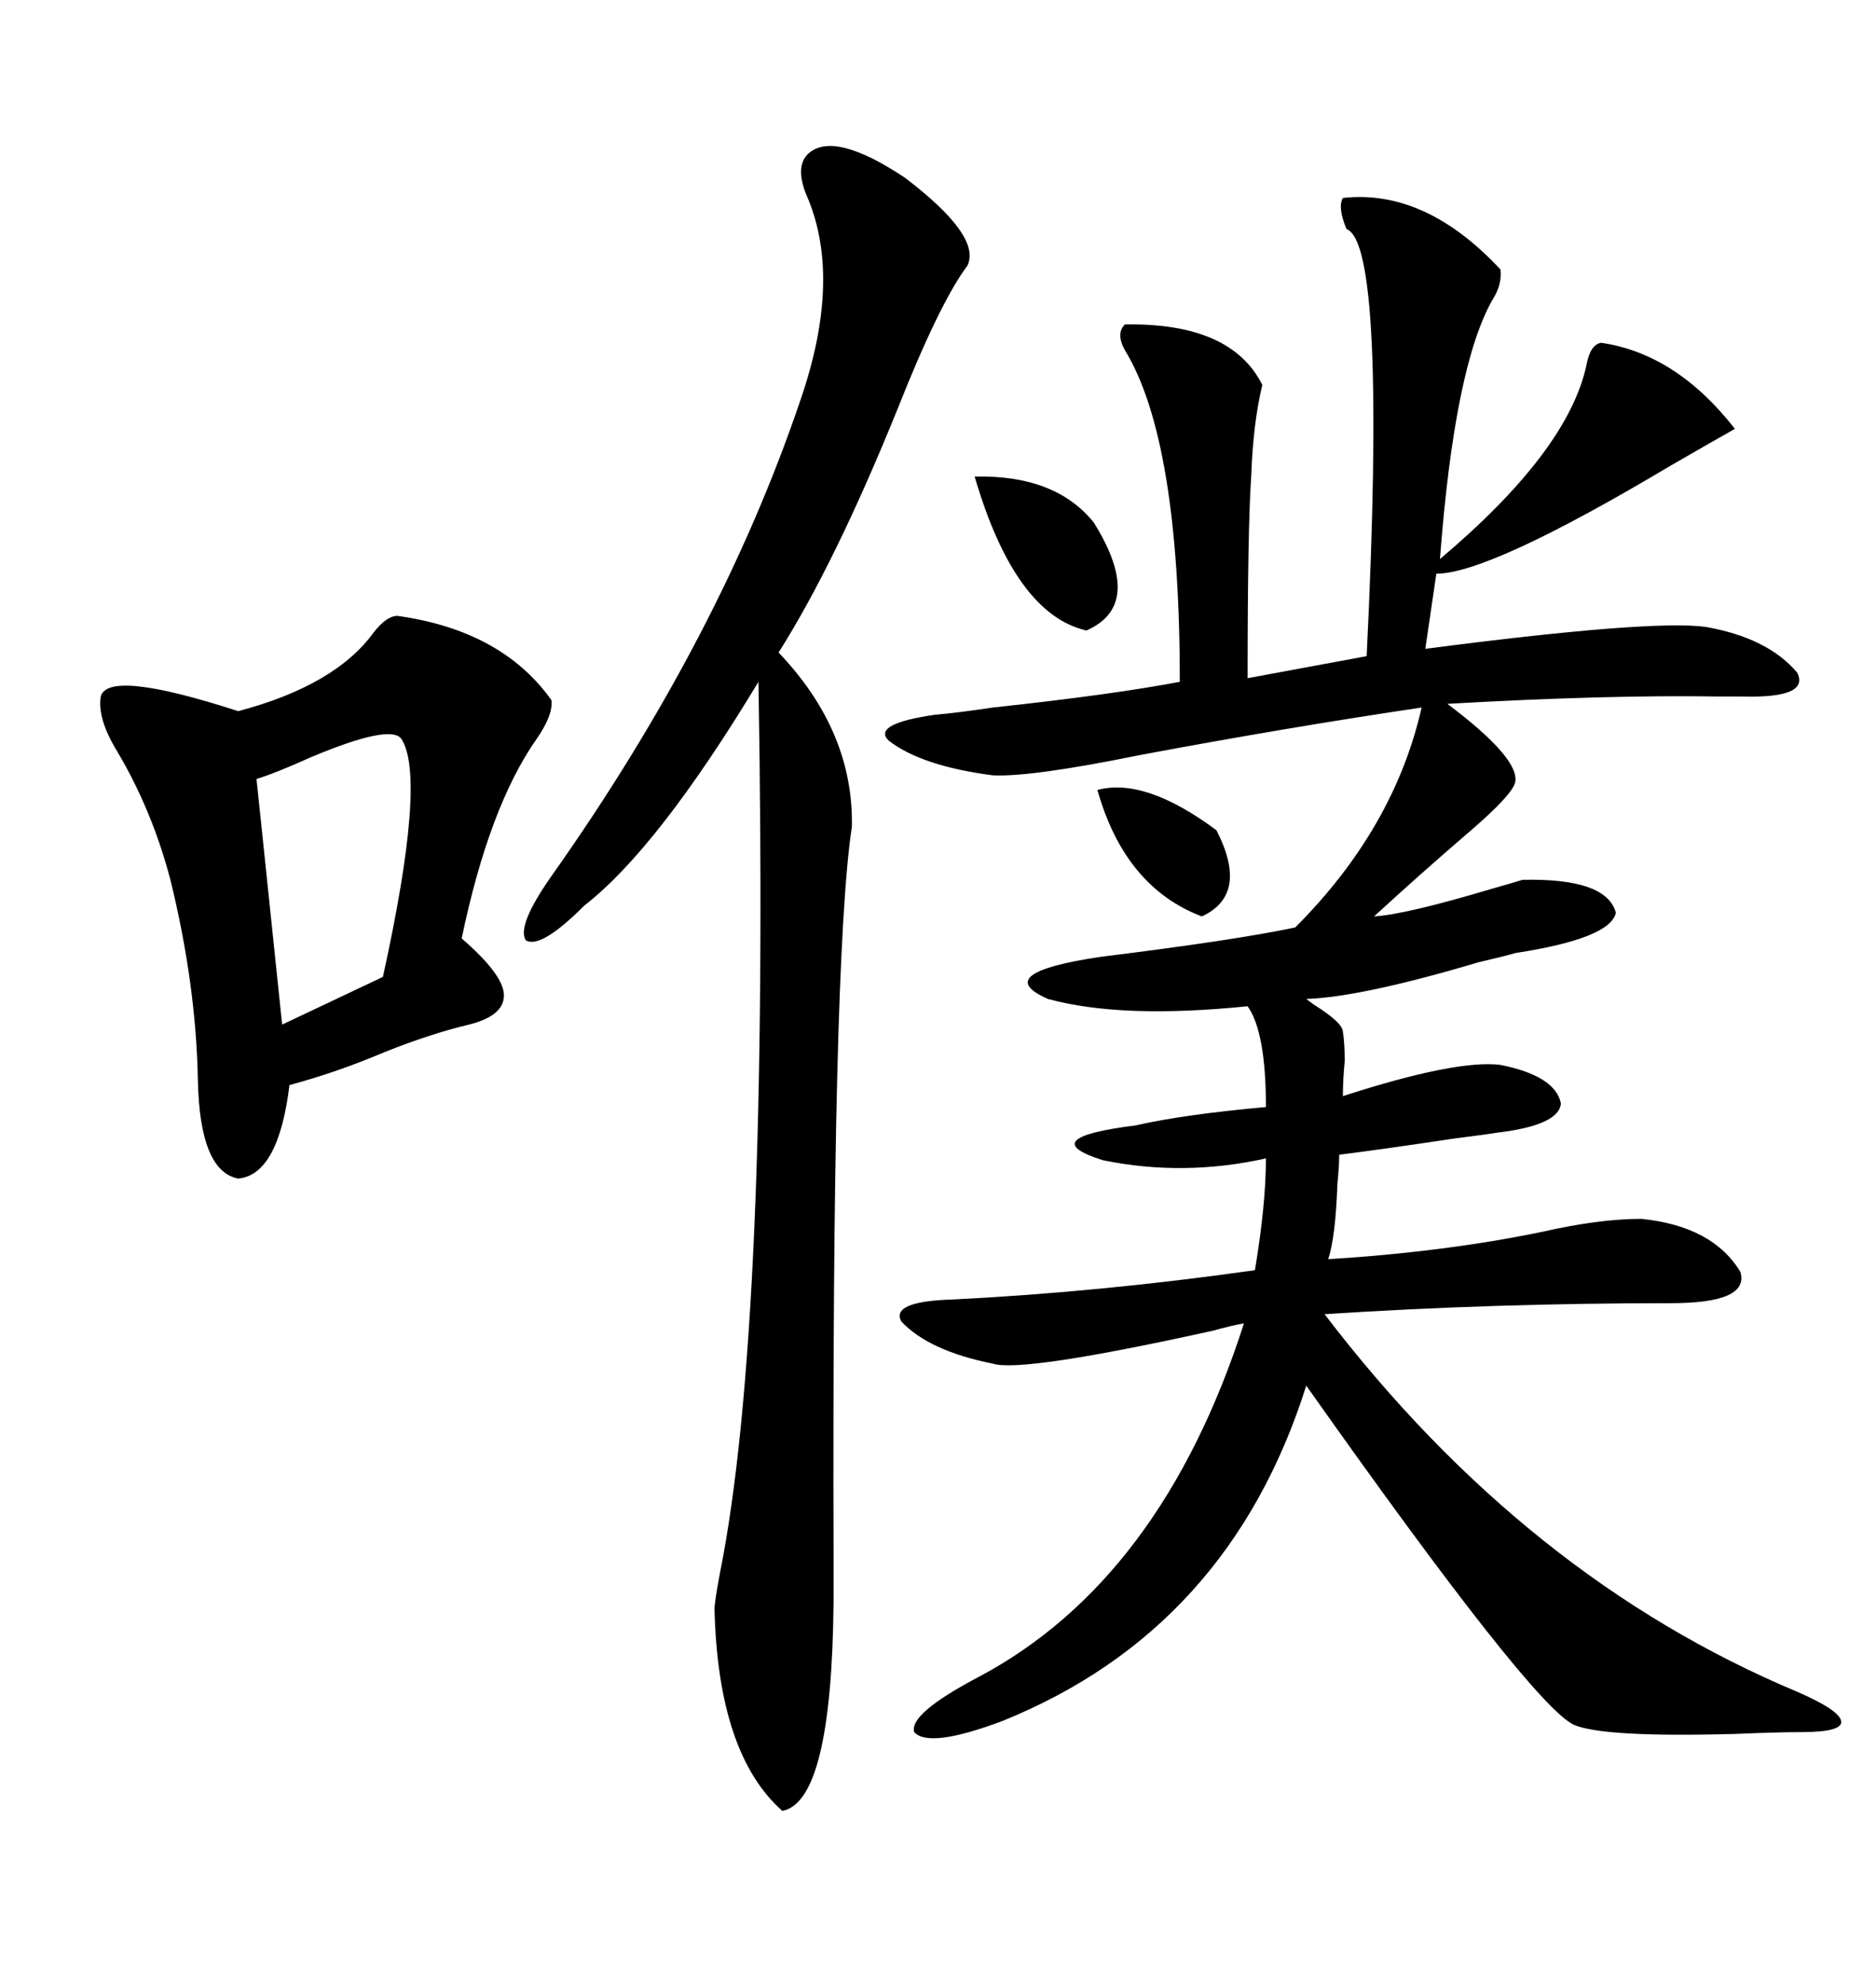 <svg xmlns="http://www.w3.org/2000/svg" xmlns:xlink="http://www.w3.org/1999/xlink" width="300" height="317.285"><path d="M214.75 31.64L214.75 31.64Q227.93 30.18 239.94 43.07L239.94 43.07Q240.23 45.41 238.77 47.75L238.77 47.75Q232.62 58.30 230.27 89.36L230.27 89.36Q250.78 72.07 253.71 58.30L253.71 58.30Q254.30 55.08 256.05 54.79L256.05 54.79Q268.07 56.54 277.44 68.55L277.44 68.55Q274.80 70.02 267.19 74.41L267.19 74.41Q238.18 91.70 229.69 91.70L229.69 91.70L227.93 103.71Q263.96 99.02 272.75 100.20L272.75 100.20Q282.71 101.95 287.40 107.52L287.40 107.52Q289.45 111.62 278.61 111.33L278.61 111.33Q277.44 111.33 274.80 111.33L274.80 111.33Q257.23 111.04 231.45 112.50L231.45 112.50Q243.16 121.29 242.29 125.10L242.29 125.10Q241.70 127.15 235.25 132.71L235.25 132.71Q227.05 139.75 219.73 146.48L219.73 146.48Q224.71 146.19 238.48 142.09L238.48 142.09Q242.58 140.92 243.46 140.63L243.46 140.63Q256.93 140.33 258.40 145.90L258.40 145.90Q257.52 150 242.29 152.34L242.29 152.34Q241.41 152.64 236.43 153.81L236.43 153.81Q217.68 159.38 208.89 159.67L208.89 159.67Q208.89 159.67 210.06 160.55L210.06 160.55Q214.75 163.48 214.75 164.94L214.75 164.94Q215.04 166.70 215.04 169.63L215.04 169.63Q214.75 172.56 214.75 175.20L214.75 175.20Q232.91 169.34 239.94 170.21L239.94 170.21Q248.73 171.97 249.61 176.37L249.61 176.37Q249.32 179.88 239.36 181.05L239.36 181.05Q237.60 181.35 232.91 181.93L232.91 181.93Q221.19 183.69 214.16 184.57L214.16 184.57Q214.16 186.33 213.87 189.26L213.87 189.26Q213.57 197.75 212.40 201.27L212.40 201.27Q231.15 200.10 246.68 196.88L246.68 196.88Q255.76 194.82 262.50 194.82L262.50 194.82Q273.93 196.00 278.32 203.32L278.32 203.32Q279.79 208.30 267.19 208.30L267.19 208.30Q238.77 208.30 211.82 210.06L211.82 210.06Q244.04 252.25 287.40 270.41L287.40 270.41Q294.14 273.34 294.43 275.10L294.43 275.10Q294.73 276.86 287.99 276.86L287.99 276.86Q284.47 276.86 277.44 277.15L277.44 277.15Q256.35 277.73 251.66 275.68L251.66 275.68Q244.92 272.46 208.89 221.48L208.89 221.48Q196.58 260.45 160.25 275.10L160.25 275.10Q148.54 279.49 146.19 276.86L146.19 276.86Q145.31 273.93 156.45 268.07L156.45 268.07Q185.74 252.54 198.93 211.52L198.93 211.52Q197.17 211.82 193.95 212.70L193.95 212.70Q163.48 219.43 158.79 217.97L158.79 217.97Q148.54 215.92 144.14 211.23L144.14 211.23Q142.38 208.01 152.34 207.71L152.34 207.71Q175.78 206.54 200.68 203.03L200.68 203.03Q202.44 192.48 202.44 185.16L202.44 185.16Q189.26 188.09 176.37 185.45L176.37 185.45Q165.23 181.93 181.64 179.88L181.64 179.88Q189.26 178.13 202.44 176.95L202.44 176.95Q202.44 164.94 199.51 160.84L199.51 160.84Q179.30 162.89 167.58 159.67L167.58 159.67Q158.20 155.57 176.07 152.93L176.07 152.93Q197.46 150.29 207.13 148.24L207.13 148.24Q222.95 132.42 227.34 113.09L227.34 113.09Q205.66 116.31 182.23 120.70L182.23 120.70Q164.94 124.22 158.79 123.93L158.79 123.93Q147.36 122.46 142.09 118.36L142.09 118.36Q139.45 115.72 149.41 114.26L149.41 114.26Q152.93 113.96 158.79 113.09L158.79 113.09Q177.83 111.04 188.67 108.98L188.67 108.98Q188.67 70.31 179.88 55.96L179.88 55.96Q178.42 53.32 179.88 51.86L179.88 51.86Q196.88 51.56 201.86 61.52L201.86 61.52Q200.39 67.68 200.10 75.88L200.10 75.88Q199.51 84.38 199.51 108.40L199.51 108.40L218.55 104.88Q221.78 38.96 215.33 36.62L215.33 36.62Q213.87 33.11 214.75 31.64ZM129.20 24.61L129.20 24.61Q133.30 20.80 144.73 28.42L144.73 28.42Q157.03 37.79 154.69 42.48L154.69 42.48Q150.29 48.34 143.55 65.33L143.55 65.33Q133.59 89.94 124.51 104.30L124.51 104.30Q136.52 116.89 136.23 132.13L136.23 132.13Q133.01 153.22 133.30 249.32L133.30 249.32Q133.30 254.30 133.30 256.05L133.30 256.05Q133.01 287.99 125.10 289.45L125.10 289.45Q114.84 280.37 114.26 257.23L114.26 257.23Q114.26 256.05 115.14 251.37L115.14 251.37Q123.05 212.11 121.29 108.98L121.29 108.98Q105.18 135.64 93.46 144.73L93.46 144.73Q86.43 151.76 84.08 150.29L84.08 150.29Q82.62 147.95 88.18 140.04L88.18 140.04Q115.14 101.95 128.03 63.87L128.03 63.87Q134.77 44.24 128.91 31.05L128.91 31.05Q127.15 26.66 129.20 24.61ZM63.57 98.44L63.57 98.44Q80.27 100.78 88.18 111.91L88.18 111.91Q88.48 114.26 85.84 118.07L85.84 118.07Q78.22 128.91 73.83 150L73.83 150Q80.27 155.57 80.57 158.79L80.57 158.79Q80.86 162.30 75 163.77L75 163.77Q68.85 165.23 61.52 168.16L61.52 168.16Q53.91 171.39 46.29 173.44L46.29 173.44Q44.53 187.79 38.09 188.38L38.09 188.38Q31.93 187.21 31.64 172.56L31.64 172.56Q31.35 157.32 27.25 140.63L27.25 140.63Q24.32 129.49 18.75 120.12L18.75 120.12Q15.53 114.84 16.11 111.33L16.11 111.33Q17.29 106.93 38.09 113.67L38.09 113.67Q53.61 109.57 59.77 101.07L59.77 101.07Q61.82 98.44 63.57 98.44ZM64.16 118.07L64.16 118.07Q62.40 115.72 49.80 121.00L49.80 121.00Q43.95 123.63 41.02 124.51L41.02 124.51L45.12 163.77L61.23 156.15Q68.26 124.22 64.16 118.07ZM155.86 76.17L155.86 76.17Q168.75 75.88 174.90 83.50L174.90 83.50Q183.11 96.68 173.73 100.78L173.73 100.78Q162.30 98.14 155.86 76.17ZM175.49 126.27L175.49 126.27Q183.11 124.22 194.53 132.71L194.53 132.71Q199.80 142.97 192.19 146.48L192.19 146.48Q179.88 141.80 175.49 126.27Z"/></svg>